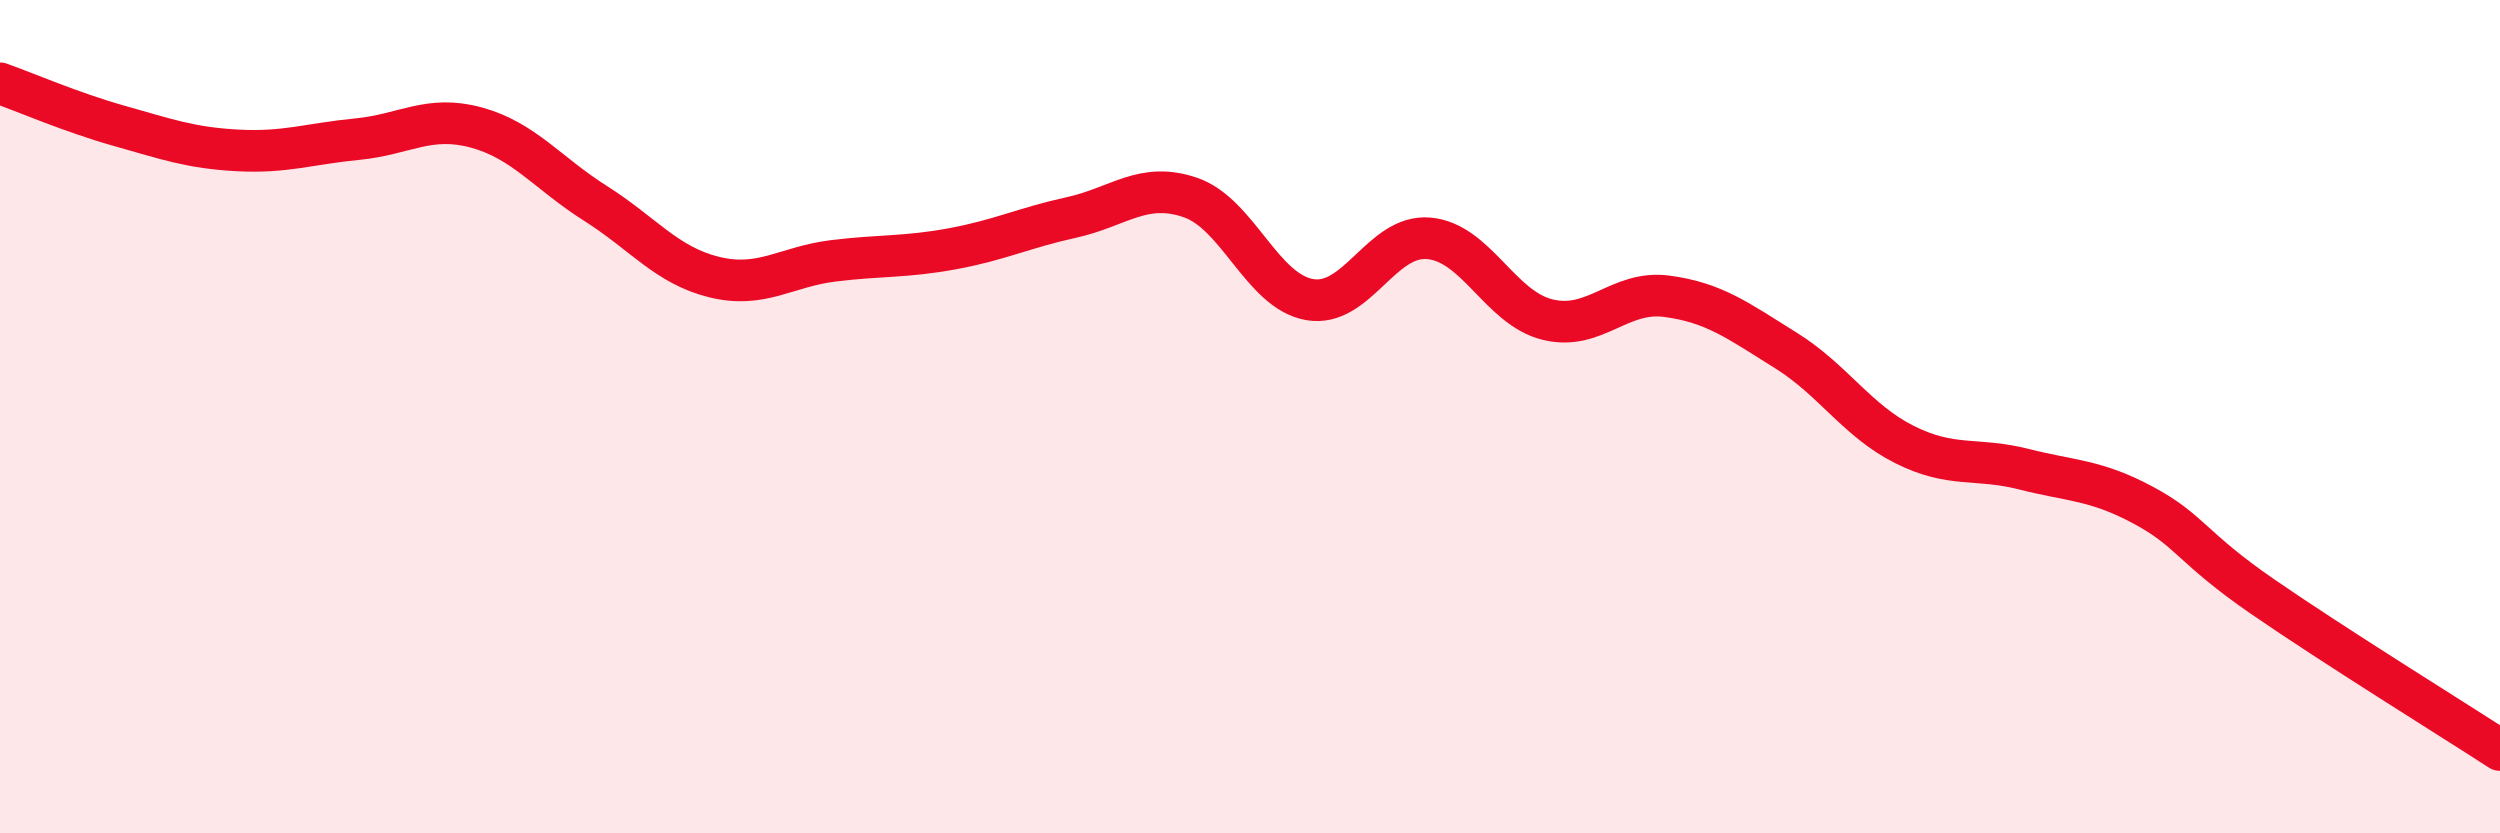 
    <svg width="60" height="20" viewBox="0 0 60 20" xmlns="http://www.w3.org/2000/svg">
      <path
        d="M 0,2 C 0.57,2.2 1.72,2.7 2.86,3.02 C 4,3.34 4.57,3.55 5.71,3.61 C 6.85,3.67 7.43,3.45 8.57,3.34 C 9.71,3.23 10.29,2.75 11.43,3.06 C 12.57,3.37 13.15,4.16 14.29,4.88 C 15.43,5.6 16,6.37 17.14,6.65 C 18.28,6.93 18.86,6.4 20,6.26 C 21.14,6.12 21.72,6.18 22.86,5.97 C 24,5.76 24.57,5.47 25.71,5.22 C 26.85,4.97 27.43,4.35 28.57,4.74 C 29.71,5.13 30.29,6.99 31.43,7.19 C 32.57,7.39 33.15,5.62 34.29,5.72 C 35.43,5.82 36,7.39 37.14,7.67 C 38.28,7.95 38.86,6.96 40,7.11 C 41.14,7.26 41.72,7.7 42.86,8.41 C 44,9.12 44.57,10.1 45.71,10.67 C 46.85,11.24 47.43,10.97 48.57,11.26 C 49.71,11.55 50.29,11.51 51.43,12.12 C 52.57,12.73 52.58,13.13 54.29,14.31 C 56,15.49 58.86,17.26 60,18L60 20L0 20Z"
        fill="#EB0A25"
        opacity="0.1"
        stroke-linecap="round"
        stroke-linejoin="round"
      />
      <path
        d="M 0,2 C 0.57,2.2 1.72,2.7 2.86,3.02 C 4,3.34 4.57,3.55 5.71,3.61 C 6.85,3.67 7.43,3.45 8.57,3.34 C 9.71,3.23 10.29,2.75 11.43,3.06 C 12.57,3.37 13.15,4.16 14.29,4.88 C 15.43,5.6 16,6.37 17.14,6.65 C 18.28,6.93 18.86,6.4 20,6.26 C 21.14,6.12 21.72,6.18 22.86,5.97 C 24,5.76 24.57,5.47 25.71,5.22 C 26.85,4.97 27.43,4.35 28.57,4.74 C 29.71,5.13 30.29,6.99 31.43,7.19 C 32.57,7.39 33.15,5.62 34.29,5.72 C 35.43,5.82 36,7.39 37.14,7.67 C 38.28,7.95 38.86,6.96 40,7.11 C 41.14,7.26 41.72,7.7 42.86,8.41 C 44,9.12 44.57,10.1 45.71,10.67 C 46.85,11.24 47.43,10.97 48.57,11.26 C 49.71,11.55 50.29,11.51 51.43,12.12 C 52.57,12.73 52.58,13.13 54.29,14.31 C 56,15.49 58.86,17.26 60,18"
        stroke="#EB0A25"
        stroke-width="1"
        fill="none"
        stroke-linecap="round"
        stroke-linejoin="round"
      />
    </svg>
  